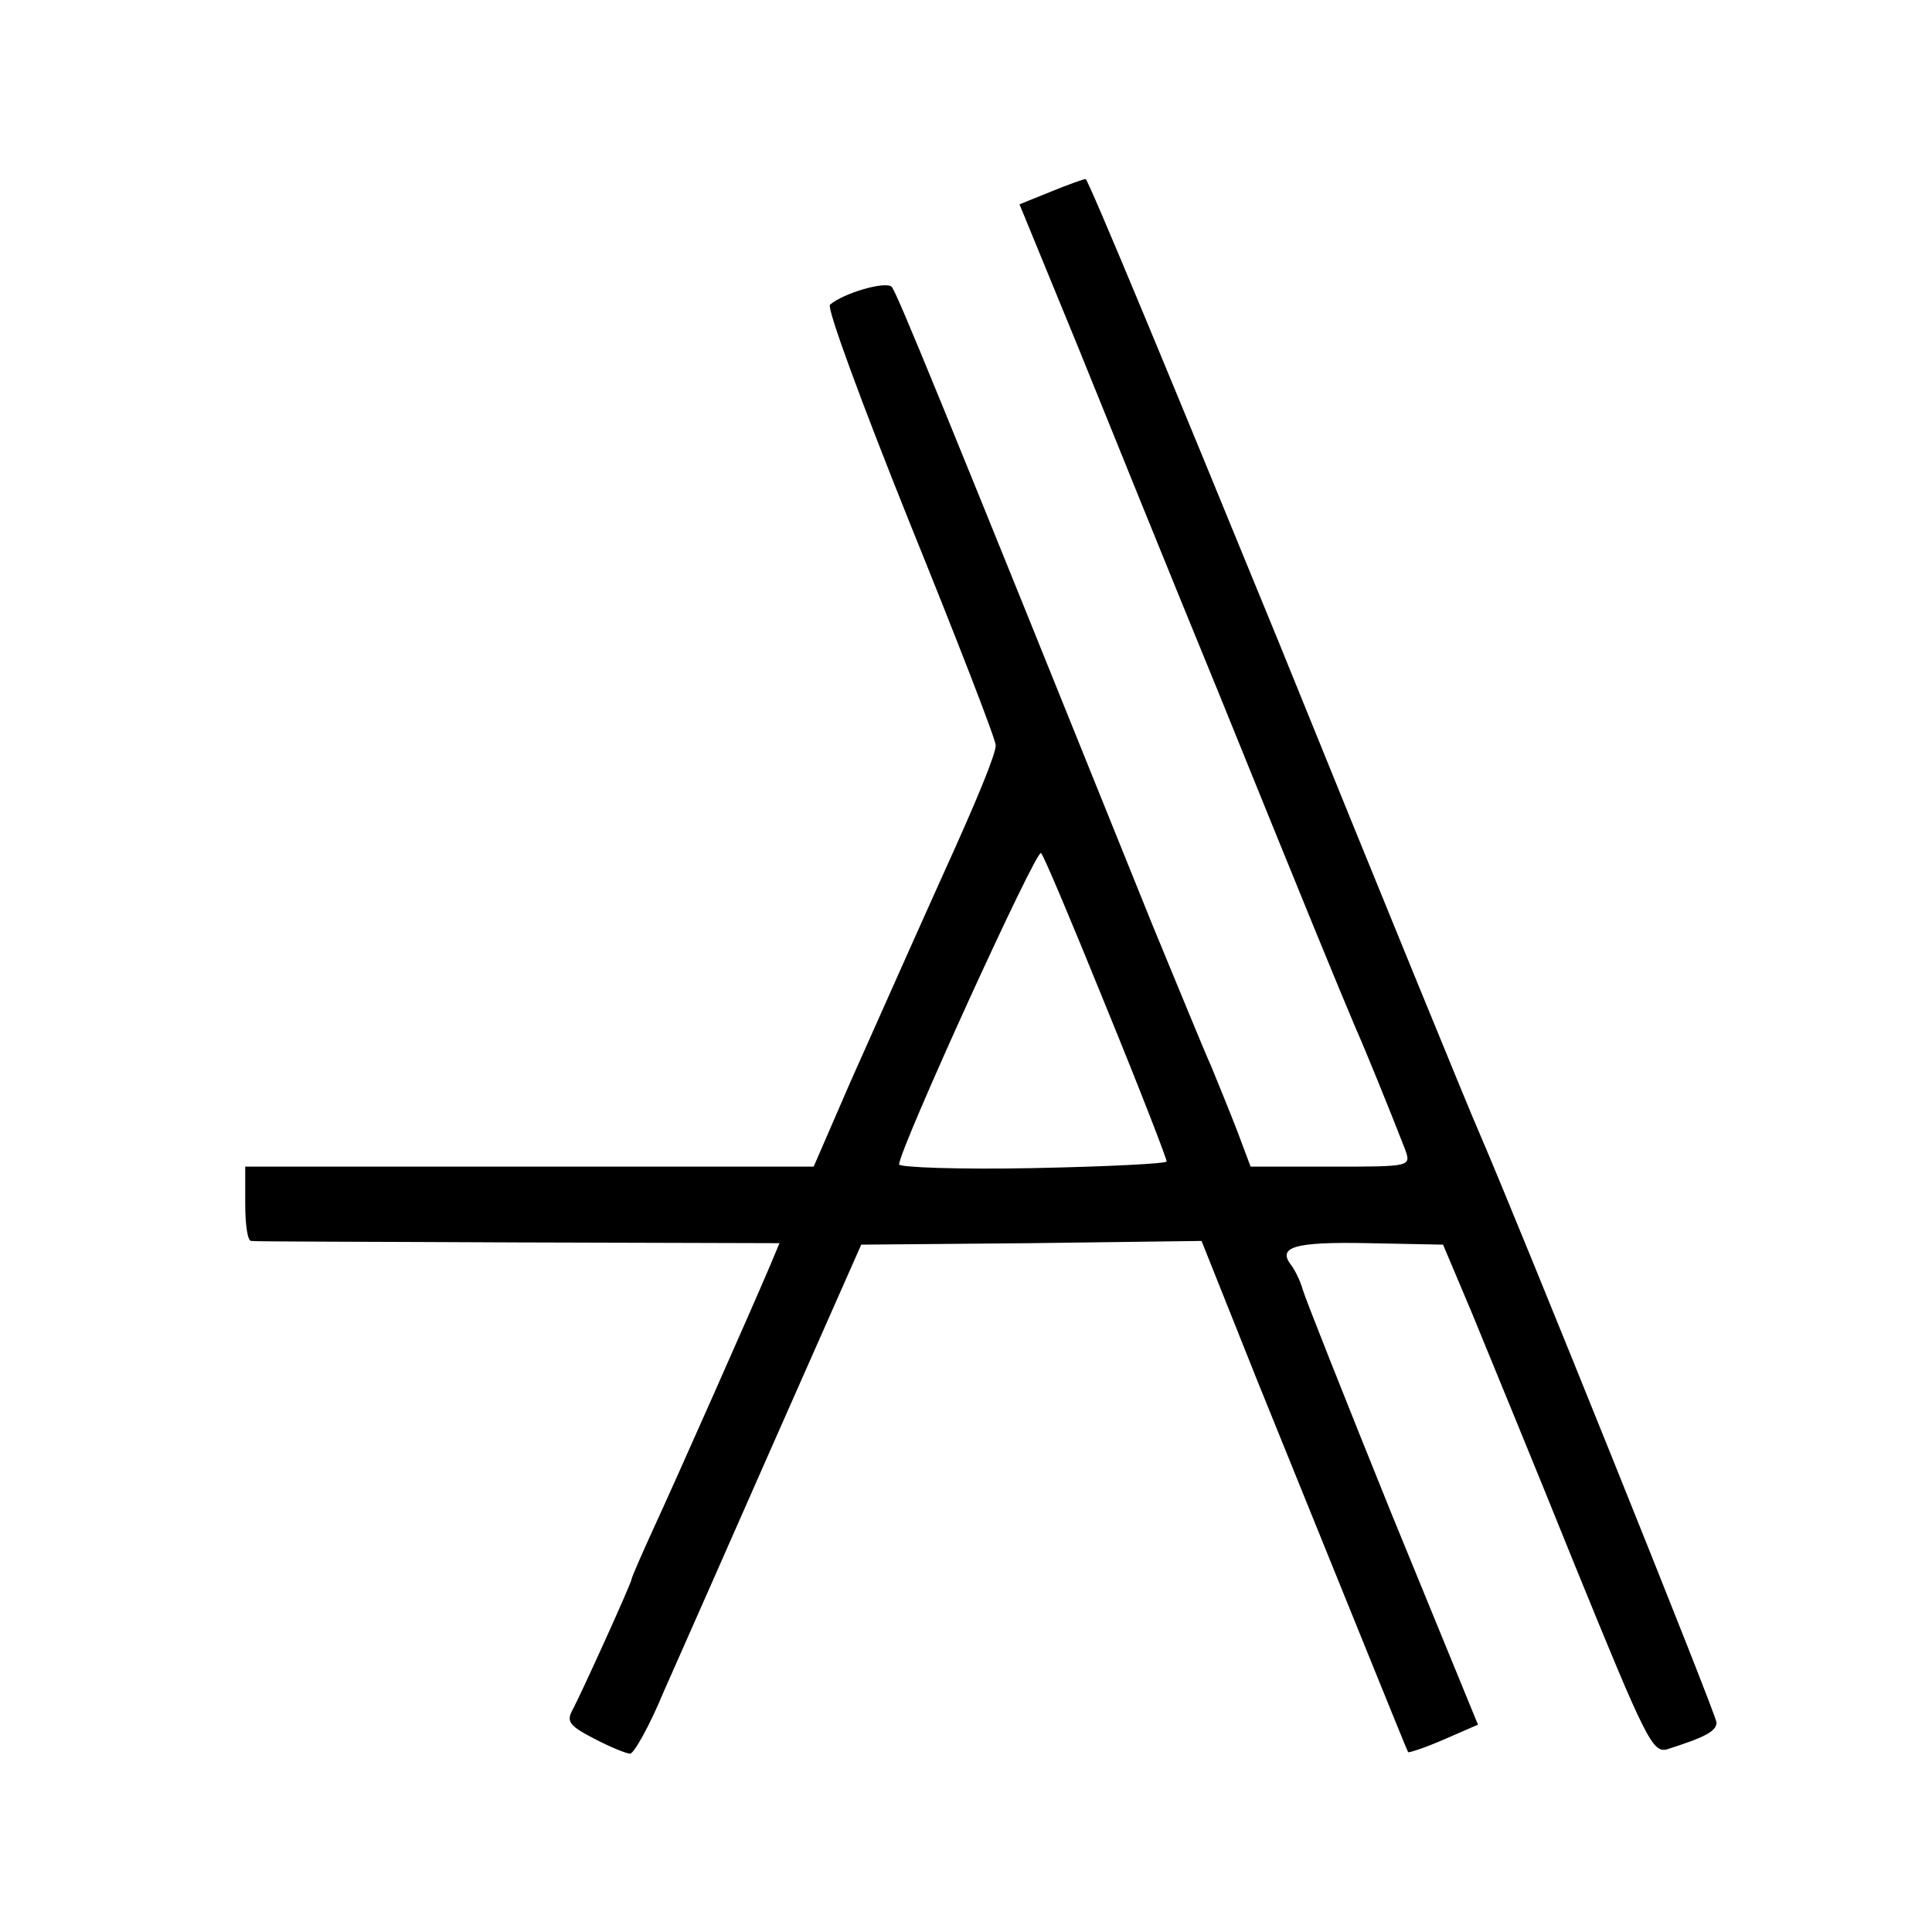 <?xml version="1.0" standalone="no"?>
<!DOCTYPE svg PUBLIC "-//W3C//DTD SVG 20010904//EN"
 "http://www.w3.org/TR/2001/REC-SVG-20010904/DTD/svg10.dtd">
<svg version="1.0" xmlns="http://www.w3.org/2000/svg"
 width="260pt" height="260pt" viewBox="0 0 260 260"
 preserveAspectRatio="xMidYMid meet">
<g transform="translate(0,260) scale(0.1,-0.1)"
fill="#000000" stroke="none">
<path d="M1414 2342 l-42 -17 78 -190 c42 -104 127 -314 189 -465 113 -279
163 -401 186 -455 12 -27 43 -103 66 -162 8 -23 8 -23 -100 -23 l-108 0 -18
48 c-10 26 -26 65 -35 87 -10 22 -45 108 -79 190 -289 717 -344 851 -351 859
-8 8 -64 -8 -83 -24 -5 -4 44 -136 107 -293 64 -158 116 -292 116 -300 0 -12
-25 -73 -70 -172 -24 -53 -81 -181 -126 -282 l-49 -113 -382 0 -383 0 0 -50
c0 -27 3 -50 8 -50 4 -1 165 -1 359 -2 l352 -1 -13 -31 c-22 -52 -126 -287
-157 -354 -16 -35 -29 -65 -29 -67 0 -5 -69 -157 -80 -177 -8 -15 -3 -21 30
-38 21 -11 43 -20 48 -20 5 0 26 37 45 83 20 45 88 199 151 342 l115 260 229
2 229 3 75 -188 c114 -281 201 -497 203 -500 1 -1 23 6 48 17 l46 20 -116 283
c-63 156 -117 292 -120 303 -3 11 -10 25 -15 32 -20 25 4 32 103 30 l101 -2
38 -90 c20 -49 84 -204 140 -343 95 -233 104 -252 124 -246 50 16 66 24 66 36
0 10 -265 668 -319 793 -10 22 -132 320 -271 663 -140 342 -256 622 -259 621
-3 0 -25 -8 -47 -17z m75 -1098 c45 -110 81 -203 81 -207 0 -3 -81 -7 -180 -9
-99 -2 -180 1 -180 5 0 20 185 426 191 419 4 -4 43 -97 88 -208z"/>
</g>
</svg>
